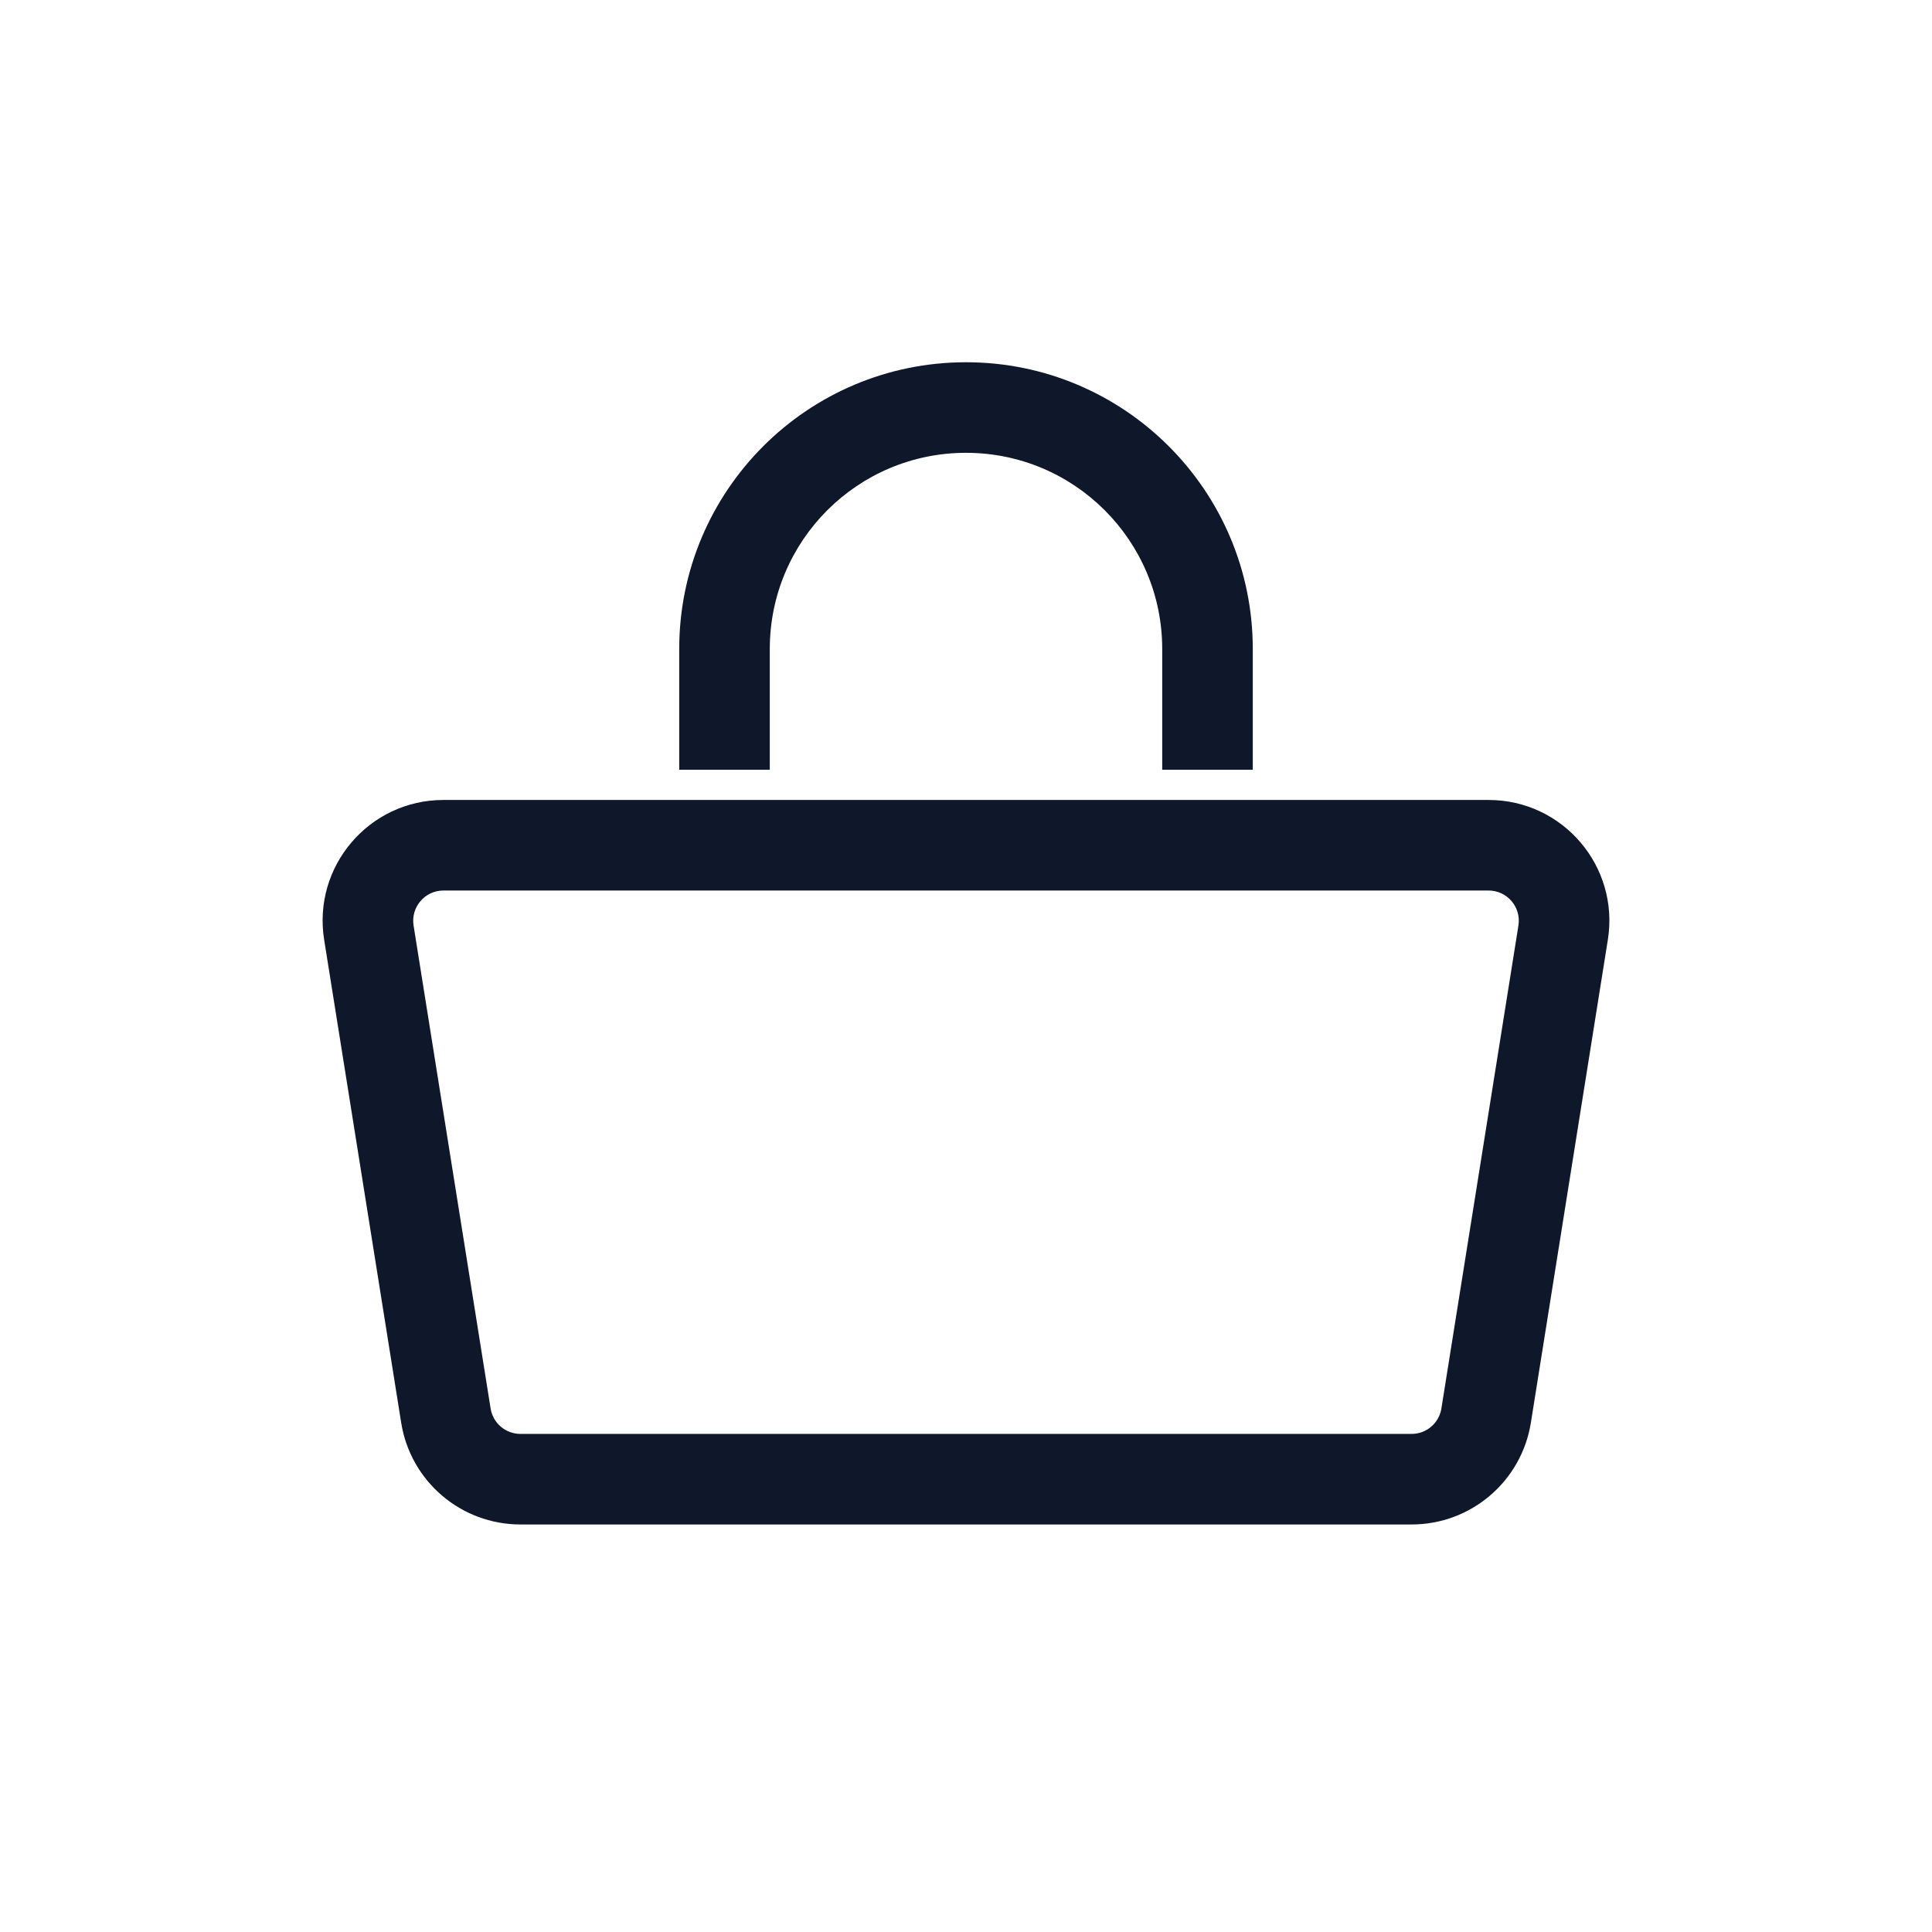 <svg width="32" height="32" viewBox="0 0 32 32" fill="none" xmlns="http://www.w3.org/2000/svg">
<path fill-rule="evenodd" clip-rule="evenodd" d="M24.656 14.75H7.344C7.037 14.75 6.802 15.025 6.85 15.329L8.126 23.329C8.164 23.571 8.374 23.75 8.62 23.75H23.381C23.626 23.75 23.836 23.571 23.874 23.329L25.15 15.329C25.198 15.025 24.964 14.75 24.656 14.75ZM7.344 13.25C6.114 13.25 5.175 14.35 5.369 15.565L6.645 23.565C6.799 24.536 7.637 25.25 8.62 25.25H23.381C24.364 25.25 25.201 24.536 25.356 23.565L26.631 15.565C26.825 14.35 25.886 13.25 24.656 13.25H7.344Z" fill="#0F172A"/>
<path fill-rule="evenodd" clip-rule="evenodd" d="M12.75 10.75C12.75 8.955 14.205 7.5 16 7.5C17.795 7.5 19.25 8.955 19.25 10.75V12.75H20.75V10.75C20.75 8.127 18.623 6 16 6C13.377 6 11.25 8.127 11.25 10.75V12.75H12.75V10.75Z" fill="#0F172A"/>
</svg>
